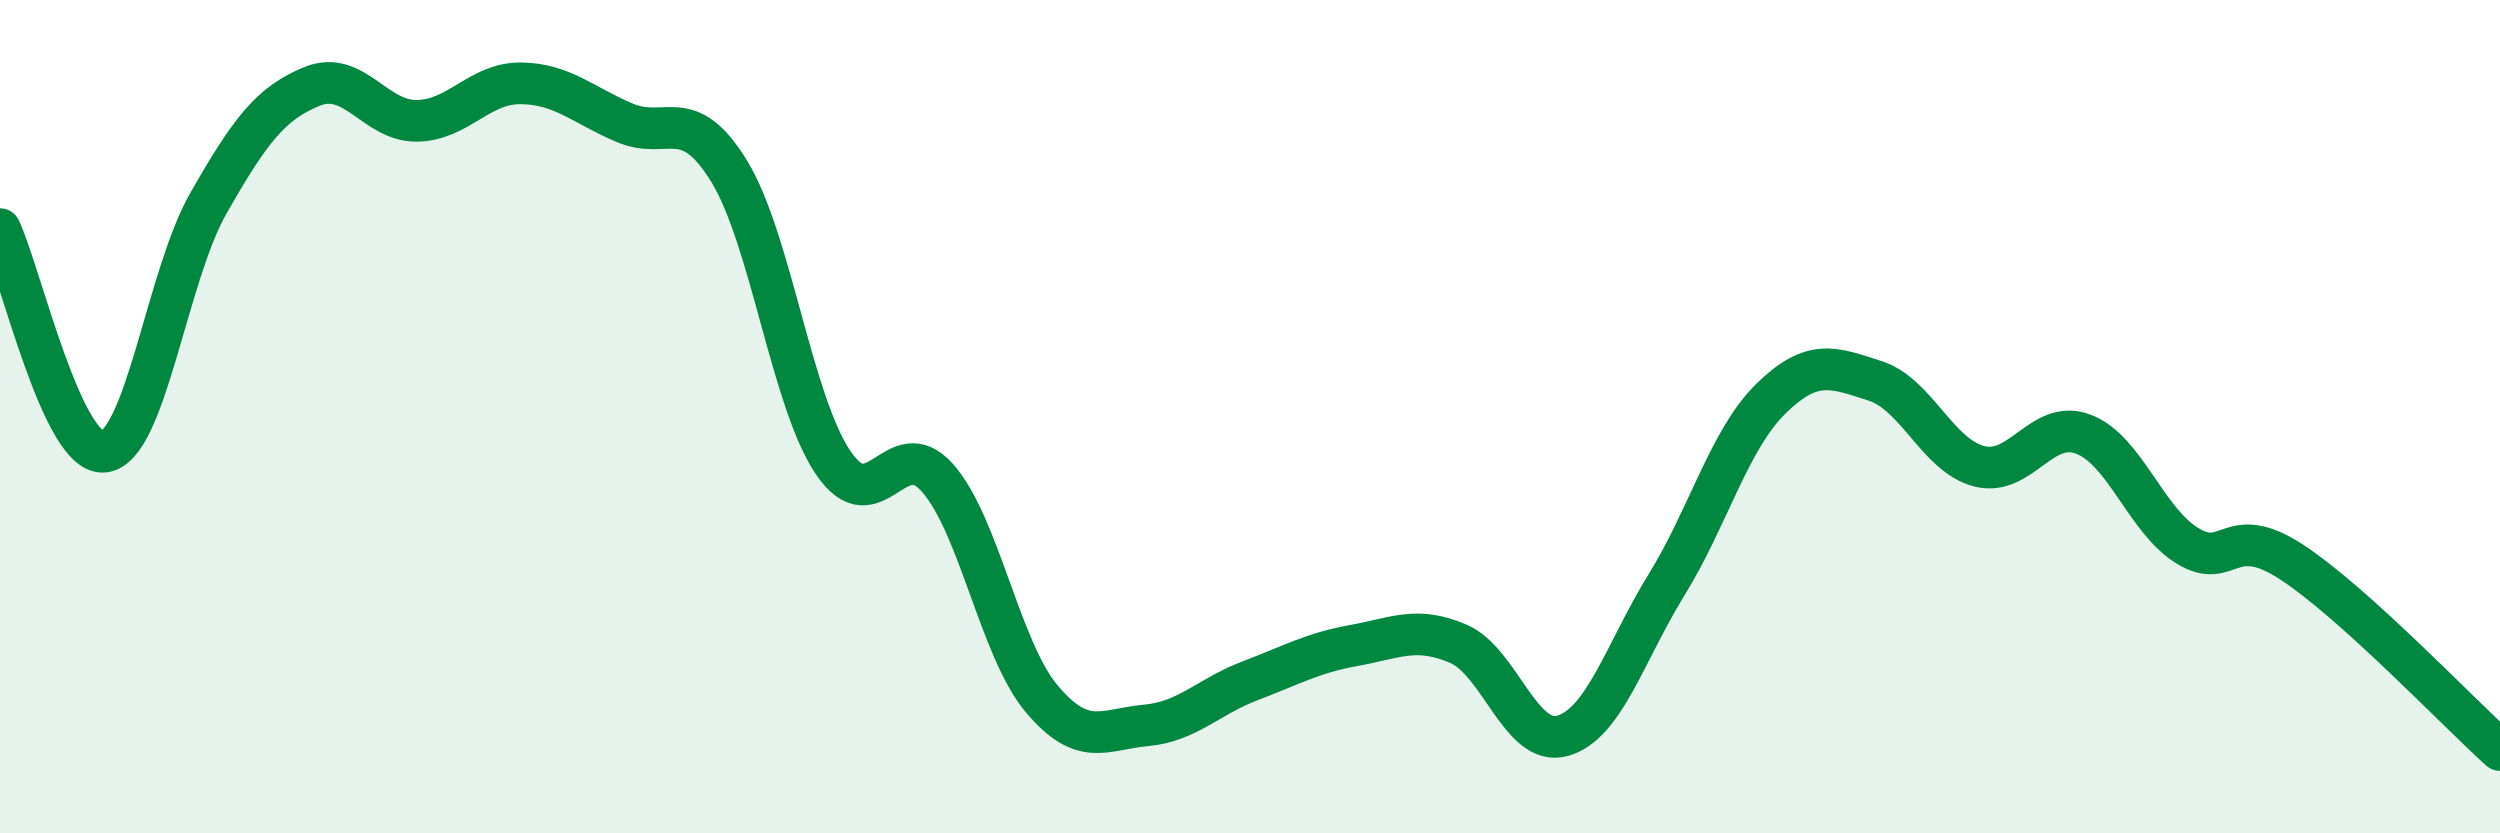
    <svg width="60" height="20" viewBox="0 0 60 20" xmlns="http://www.w3.org/2000/svg">
      <path
        d="M 0,5.5 C 0.5,6.57 1.5,10.96 2.5,10.84 C 3.5,10.72 4,6.63 5,4.88 C 6,3.13 6.5,2.47 7.5,2.07 C 8.5,1.67 9,2.91 10,2.9 C 11,2.89 11.5,1.99 12.5,2 C 13.5,2.01 14,2.53 15,2.95 C 16,3.37 16.5,2.48 17.5,4.11 C 18.5,5.74 19,9.64 20,11.11 C 21,12.58 21.5,10.34 22.5,11.47 C 23.5,12.6 24,15.58 25,16.77 C 26,17.96 26.5,17.5 27.5,17.41 C 28.5,17.32 29,16.72 30,16.34 C 31,15.96 31.5,15.67 32.5,15.49 C 33.5,15.31 34,15.02 35,15.45 C 36,15.88 36.5,17.94 37.5,17.66 C 38.5,17.38 39,15.65 40,14.03 C 41,12.41 41.5,10.55 42.5,9.57 C 43.5,8.59 44,8.82 45,9.14 C 46,9.46 46.5,10.93 47.5,11.19 C 48.5,11.45 49,10.04 50,10.42 C 51,10.8 51.5,12.49 52.5,13.1 C 53.5,13.71 53.5,12.51 55,13.49 C 56.5,14.47 59,17.1 60,18L60 20L0 20Z"
        fill="#008740"
        opacity="0.1"
        stroke-linecap="round"
        stroke-linejoin="round"
      />
      <path
        d="M 0,5.5 C 0.5,6.57 1.5,10.96 2.5,10.84 C 3.5,10.72 4,6.63 5,4.88 C 6,3.13 6.5,2.47 7.5,2.07 C 8.5,1.67 9,2.91 10,2.9 C 11,2.89 11.5,1.99 12.5,2 C 13.5,2.01 14,2.53 15,2.95 C 16,3.37 16.5,2.48 17.5,4.11 C 18.5,5.74 19,9.64 20,11.11 C 21,12.58 21.5,10.34 22.5,11.47 C 23.5,12.6 24,15.58 25,16.77 C 26,17.96 26.5,17.5 27.5,17.41 C 28.5,17.32 29,16.72 30,16.34 C 31,15.96 31.5,15.67 32.5,15.49 C 33.5,15.31 34,15.02 35,15.45 C 36,15.88 36.5,17.94 37.5,17.66 C 38.5,17.38 39,15.65 40,14.03 C 41,12.41 41.5,10.55 42.5,9.57 C 43.5,8.59 44,8.82 45,9.14 C 46,9.46 46.5,10.93 47.5,11.19 C 48.5,11.45 49,10.04 50,10.42 C 51,10.8 51.5,12.49 52.5,13.1 C 53.5,13.71 53.5,12.51 55,13.49 C 56.5,14.47 59,17.1 60,18"
        stroke="#008740"
        stroke-width="1"
        fill="none"
        stroke-linecap="round"
        stroke-linejoin="round"
      />
    </svg>
  